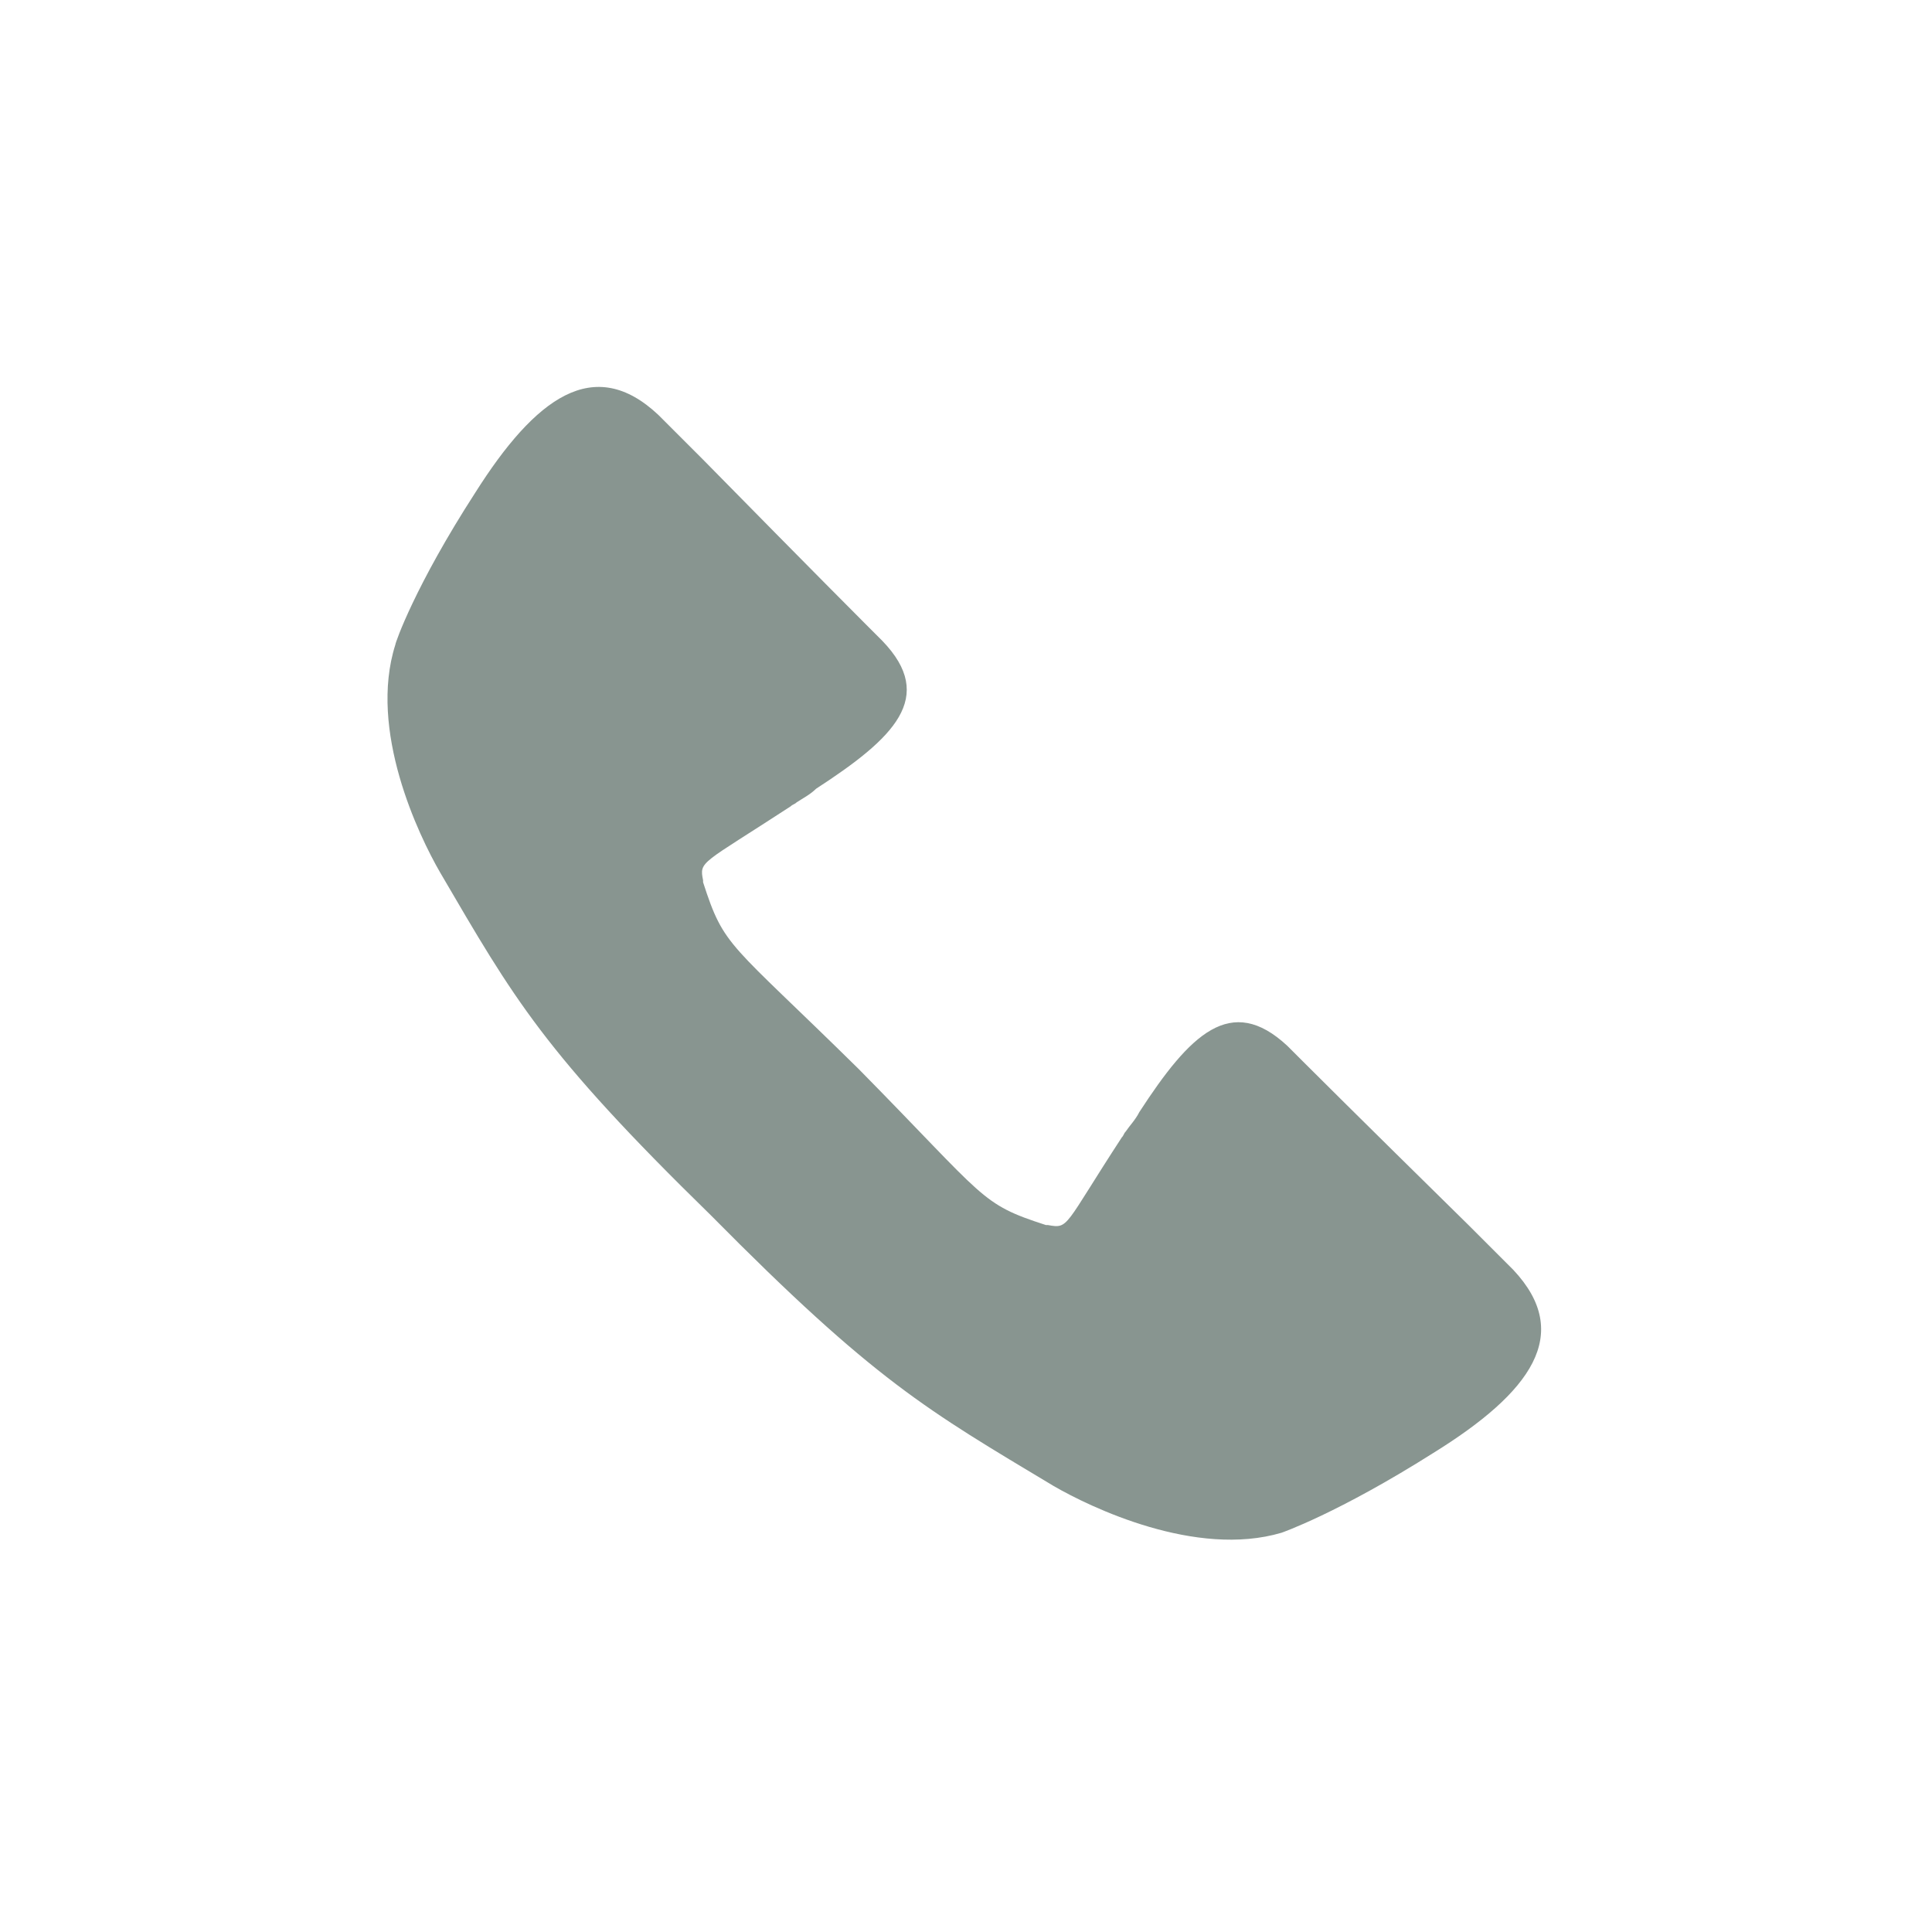 <?xml version="1.0" encoding="utf-8"?>
<!-- Generator: Adobe Illustrator 19.2.1, SVG Export Plug-In . SVG Version: 6.00 Build 0)  -->
<svg version="1.1" id="Layer_1" xmlns="http://www.w3.org/2000/svg" xmlns:xlink="http://www.w3.org/1999/xlink" x="0px" y="0px"
	 viewBox="0 0 99.2 99.2" style="enable-background:new 0 0 99.2 99.2;" xml:space="preserve">
<style type="text/css">
	.st0{fill:#889590;}
</style>
<path class="st0" d="M77.7,65.2c-0.3-0.3-0.5-0.5-0.8-0.8l-1.5-1.5c-5.9-5.8-8.3-8.2-8.5-8.4c-0.3-0.3-0.5-0.5-0.8-0.8
	c-2.9-2.7-5-0.6-7.6,3.4c-0.2,0.4-0.5,0.7-0.7,1c0,0,0,0,0,0c-0.1,0.1-0.1,0.2-0.2,0.3c-3,4.6-2.7,4.7-3.8,4.5c0,0-0.1,0-0.1,0
	c-3.4-1.1-3-1.3-9.6-8c-6.7-6.6-6.9-6.2-8-9.6c0,0,0-0.1,0-0.1c-0.2-1-0.1-0.8,4.5-3.8v0c0.1-0.1,0.2-0.1,0.3-0.2c0,0,0,0,0,0
	c0.3-0.2,0.7-0.4,1-0.7c4-2.6,6.2-4.7,3.4-7.6c-0.3-0.3-0.5-0.5-0.8-0.8c-0.2-0.2-2.6-2.6-8.4-8.5l-1.5-1.5
	c-0.3-0.3-0.5-0.5-0.8-0.8c-3.3-3.1-6.3-0.9-9.4,4c-3.1,4.8-4.1,7.7-4.1,7.8c-1.4,4.4,1.2,9.8,2.3,11.7c3.8,6.5,5.3,9.2,13.9,17.6
	c8.4,8.5,11.1,10,17.6,13.9c1.9,1.1,7.3,3.7,11.7,2.4c0,0,2.9-1,7.8-4.1C78.6,71.5,80.8,68.5,77.7,65.2z"/>
</svg>
